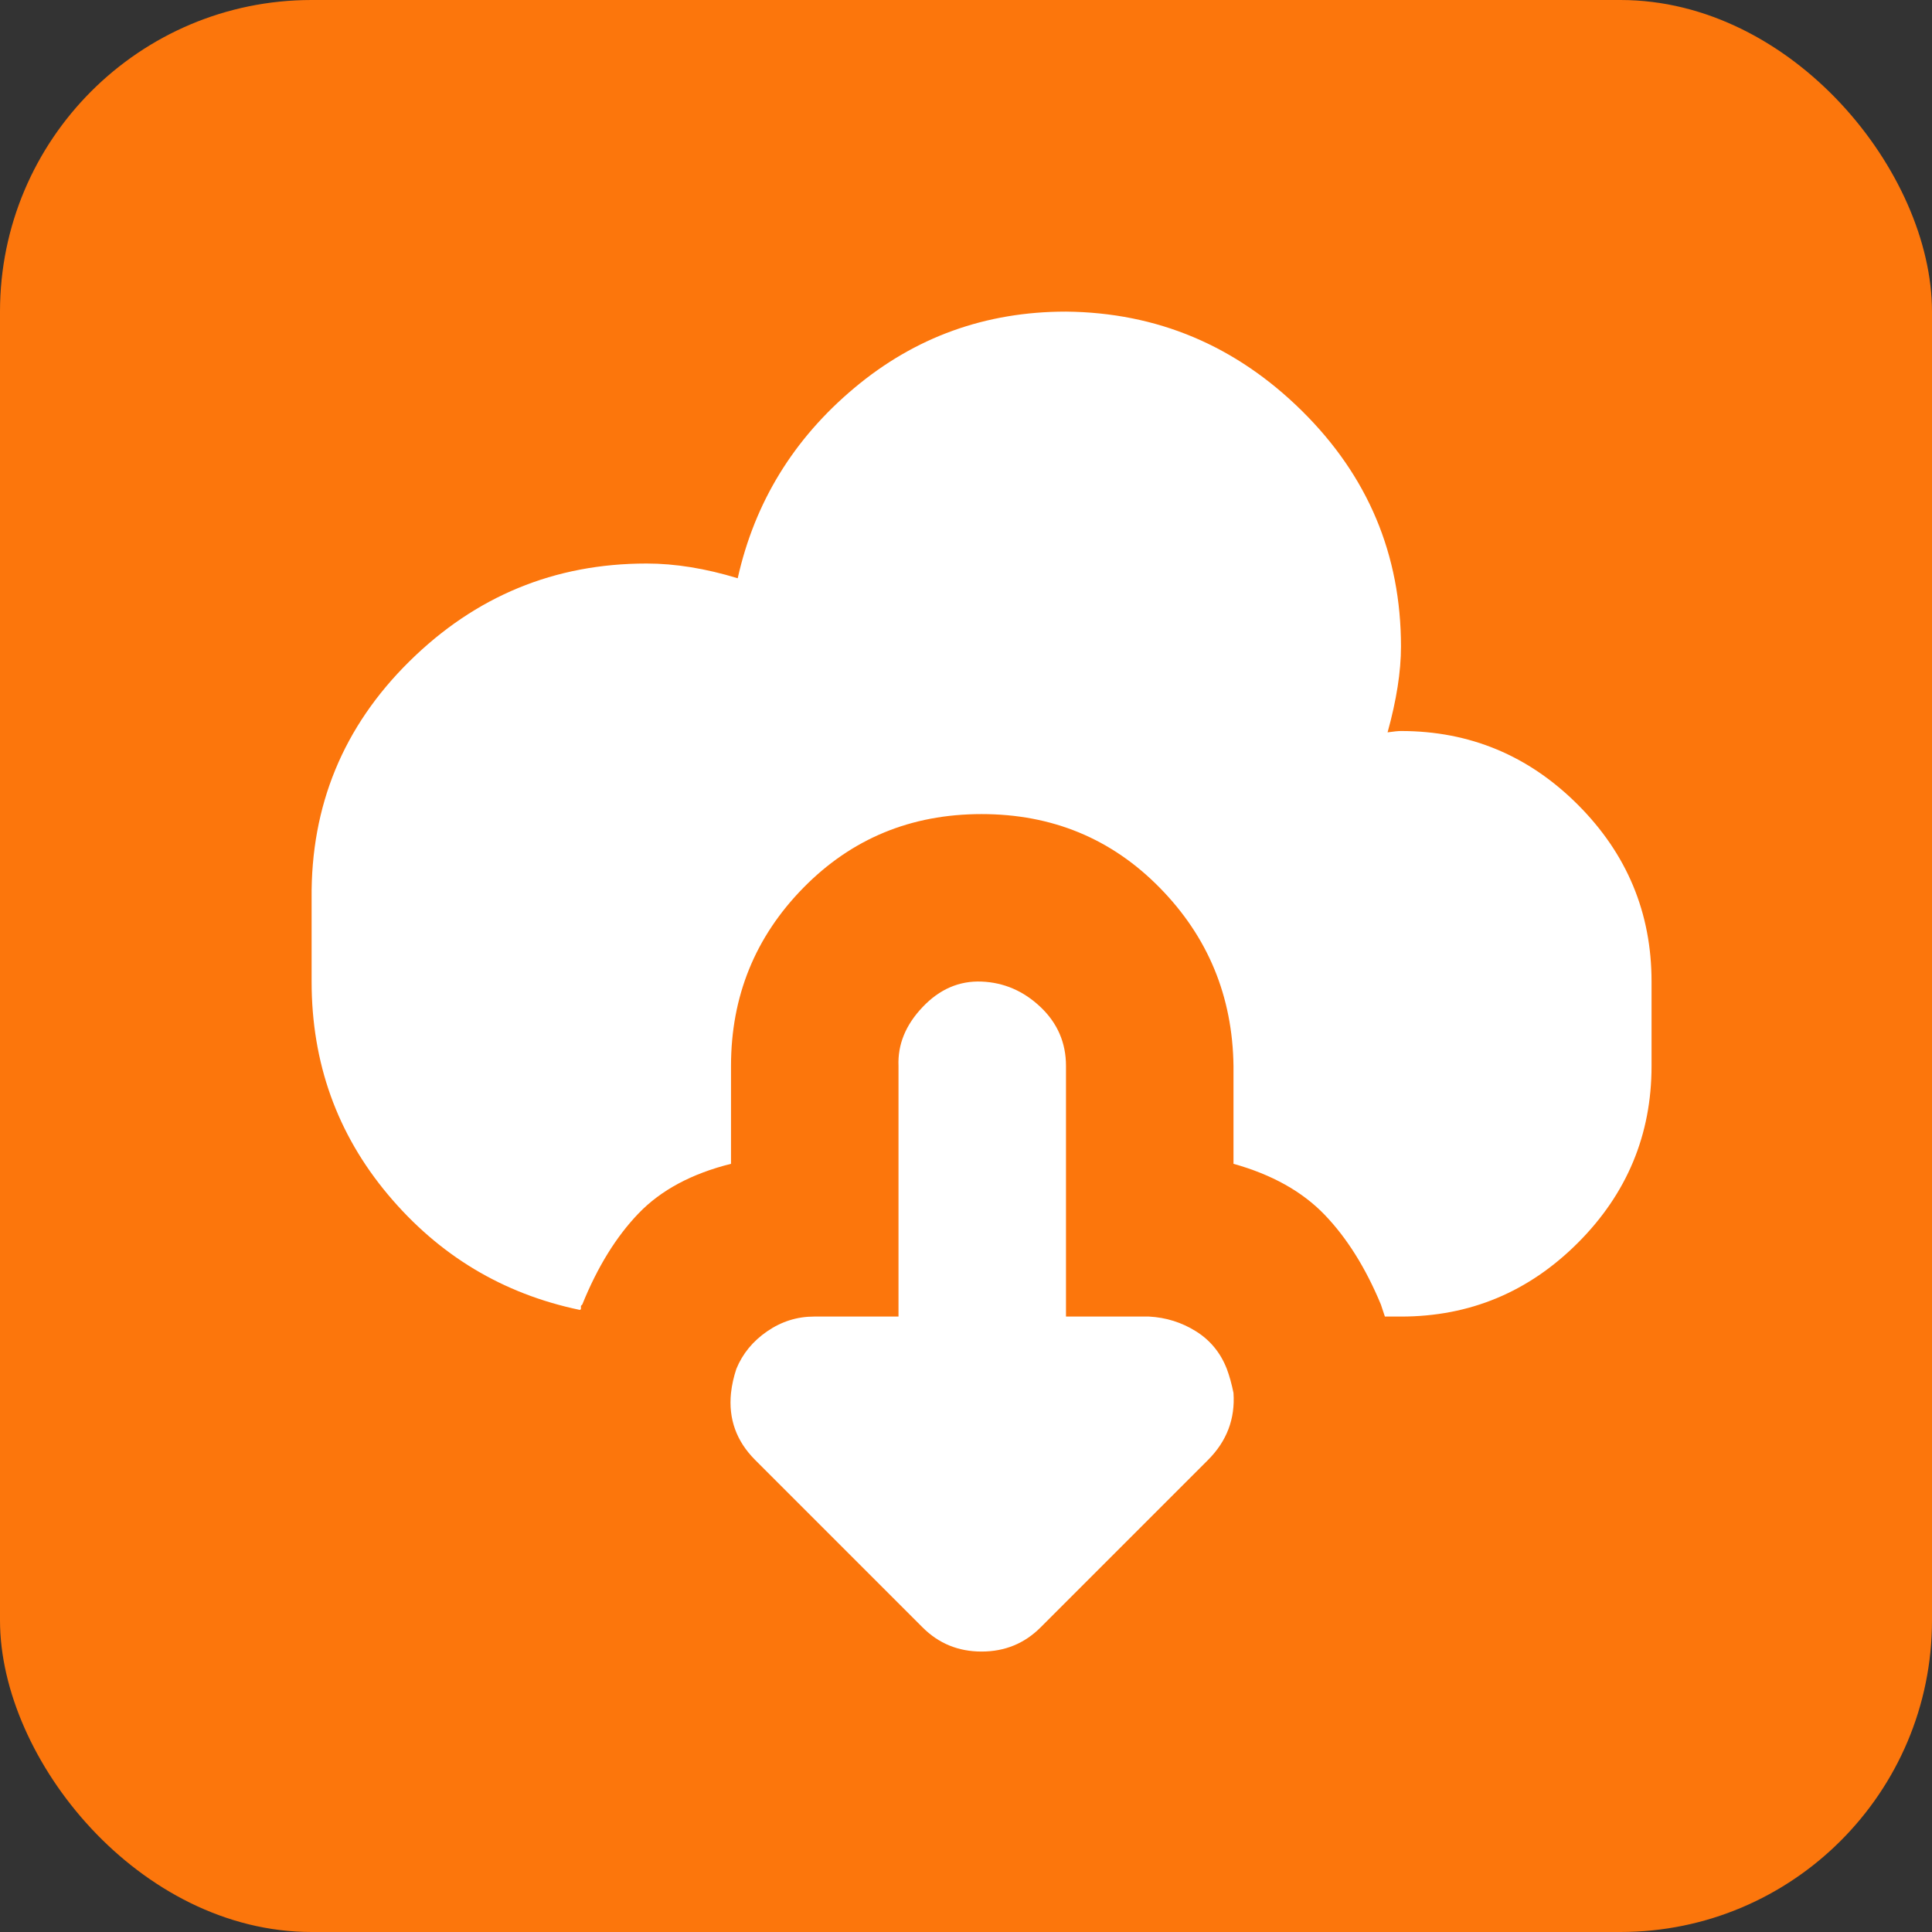 <svg width="62" height="62" viewBox="0 0 62 62" fill="none" xmlns="http://www.w3.org/2000/svg">
<rect x="0" y="0" width="62" height="62" fill="#333333" stroke="none"/>
<rect width="62" height="62" rx="10" fill="#FC760C"/>
<g clip-path="url(#clip0_69_283)">
<path d="M10 31.5C10 34.109 10.817 36.388 12.451 38.337C14.085 40.286 16.134 41.519 18.6 42.035C18.628 42.035 18.643 42.021 18.643 41.992V41.906C18.643 41.906 18.657 41.892 18.686 41.863C19.173 40.659 19.775 39.684 20.492 38.939C21.208 38.194 22.197 37.663 23.459 37.348V34.209C23.459 31.973 24.233 30.067 25.781 28.49C27.329 26.913 29.235 26.125 31.5 26.125C33.764 26.125 35.671 26.913 37.219 28.49C38.767 30.067 39.555 31.973 39.584 34.209V37.348C40.816 37.692 41.791 38.237 42.508 38.982C43.224 39.727 43.826 40.688 44.314 41.863L44.443 42.25H44.959C47.166 42.25 49.058 41.462 50.635 39.885C52.211 38.308 53 36.416 53 34.209V31.5C53 29.293 52.211 27.401 50.635 25.824C49.058 24.247 47.166 23.459 44.959 23.459C44.873 23.459 44.729 23.473 44.529 23.502C44.815 22.47 44.959 21.553 44.959 20.75C44.959 17.797 43.898 15.275 41.777 13.182C39.655 11.089 37.133 10.029 34.209 10C31.629 10 29.364 10.817 27.415 12.451C25.465 14.085 24.218 16.12 23.674 18.557C22.642 18.242 21.667 18.084 20.75 18.084C17.797 18.084 15.26 19.13 13.139 21.223C11.017 23.316 9.971 25.853 10 28.834V31.5ZM23.459 44.701C23.373 45.532 23.631 46.249 24.233 46.851L29.608 52.226C30.124 52.742 30.754 53 31.5 53C32.245 53 32.876 52.742 33.392 52.226L38.767 46.851C39.369 46.249 39.641 45.532 39.584 44.701C39.526 44.414 39.455 44.156 39.369 43.927C39.168 43.411 38.838 43.01 38.38 42.723C37.921 42.436 37.419 42.279 36.875 42.25H34.209V34.209C34.209 33.464 33.936 32.833 33.392 32.317C32.847 31.801 32.216 31.529 31.5 31.5C30.783 31.471 30.152 31.744 29.608 32.317C29.063 32.89 28.805 33.521 28.834 34.209V42.25H26.125C25.58 42.25 25.078 42.408 24.62 42.723C24.161 43.038 23.831 43.44 23.631 43.927C23.545 44.185 23.487 44.443 23.459 44.701Z" fill="white"/>
</g>
<defs>
<clipPath id="clip0_69_283">
<rect width="43" height="43" fill="white" transform="translate(10 10)"/>
</clipPath>
</defs>
</svg>
